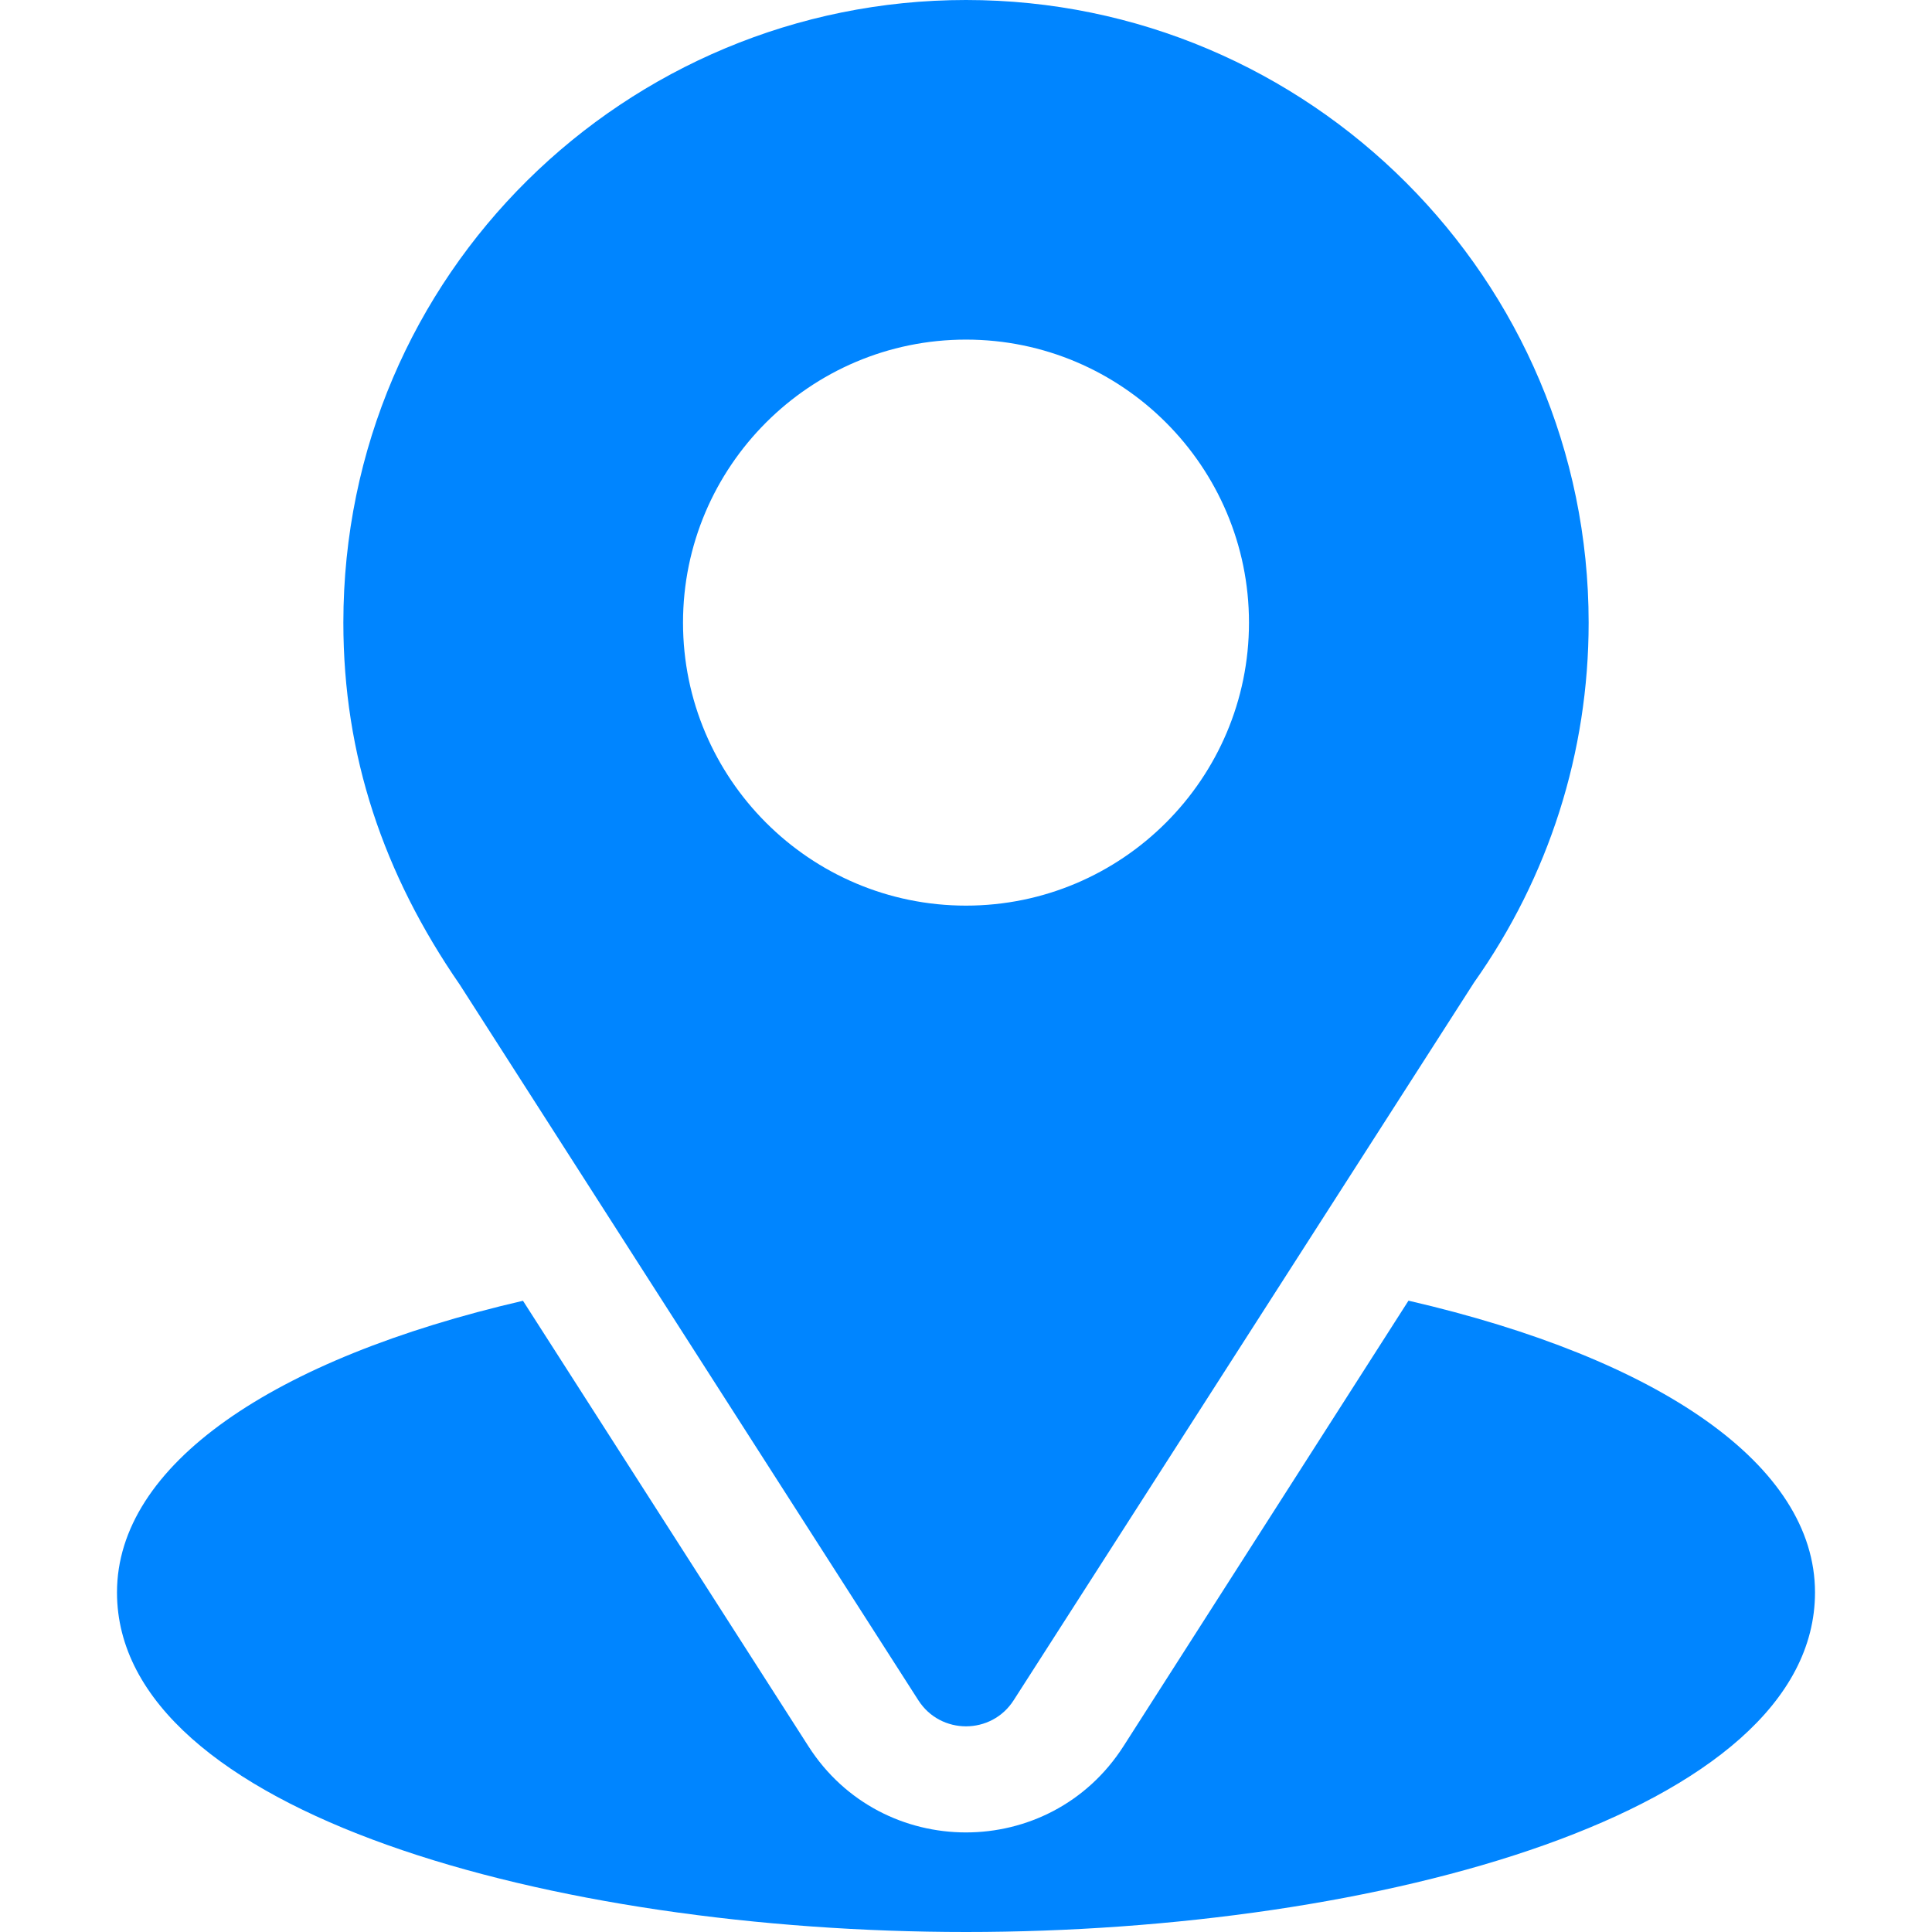 <svg width="36" height="36" viewBox="0 0 36 36" fill="none" xmlns="http://www.w3.org/2000/svg">
<path d="M18 0C11.674 0 6.398 5.096 6.398 11.602C6.398 14.077 7.142 16.284 8.57 18.352L17.112 31.682C17.527 32.33 18.474 32.329 18.888 31.682L27.467 18.307C28.864 16.332 29.602 14.014 29.602 11.602C29.602 5.204 24.397 0 18 0ZM18 16.875C15.092 16.875 12.727 14.509 12.727 11.602C12.727 8.694 15.092 6.328 18 6.328C20.908 6.328 23.273 8.694 23.273 11.602C23.273 14.509 20.908 16.875 18 16.875Z" fill="#0085FF"/>
<path d="M26.245 24.236L20.934 32.539C19.56 34.683 16.433 34.676 15.065 32.541L9.745 24.238C5.065 25.321 2.18 27.303 2.18 29.672C2.18 33.782 10.331 36 18 36C25.669 36 33.82 33.782 33.82 29.672C33.82 27.301 30.931 25.318 26.245 24.236Z" fill="#0085FF"/>
</svg>
